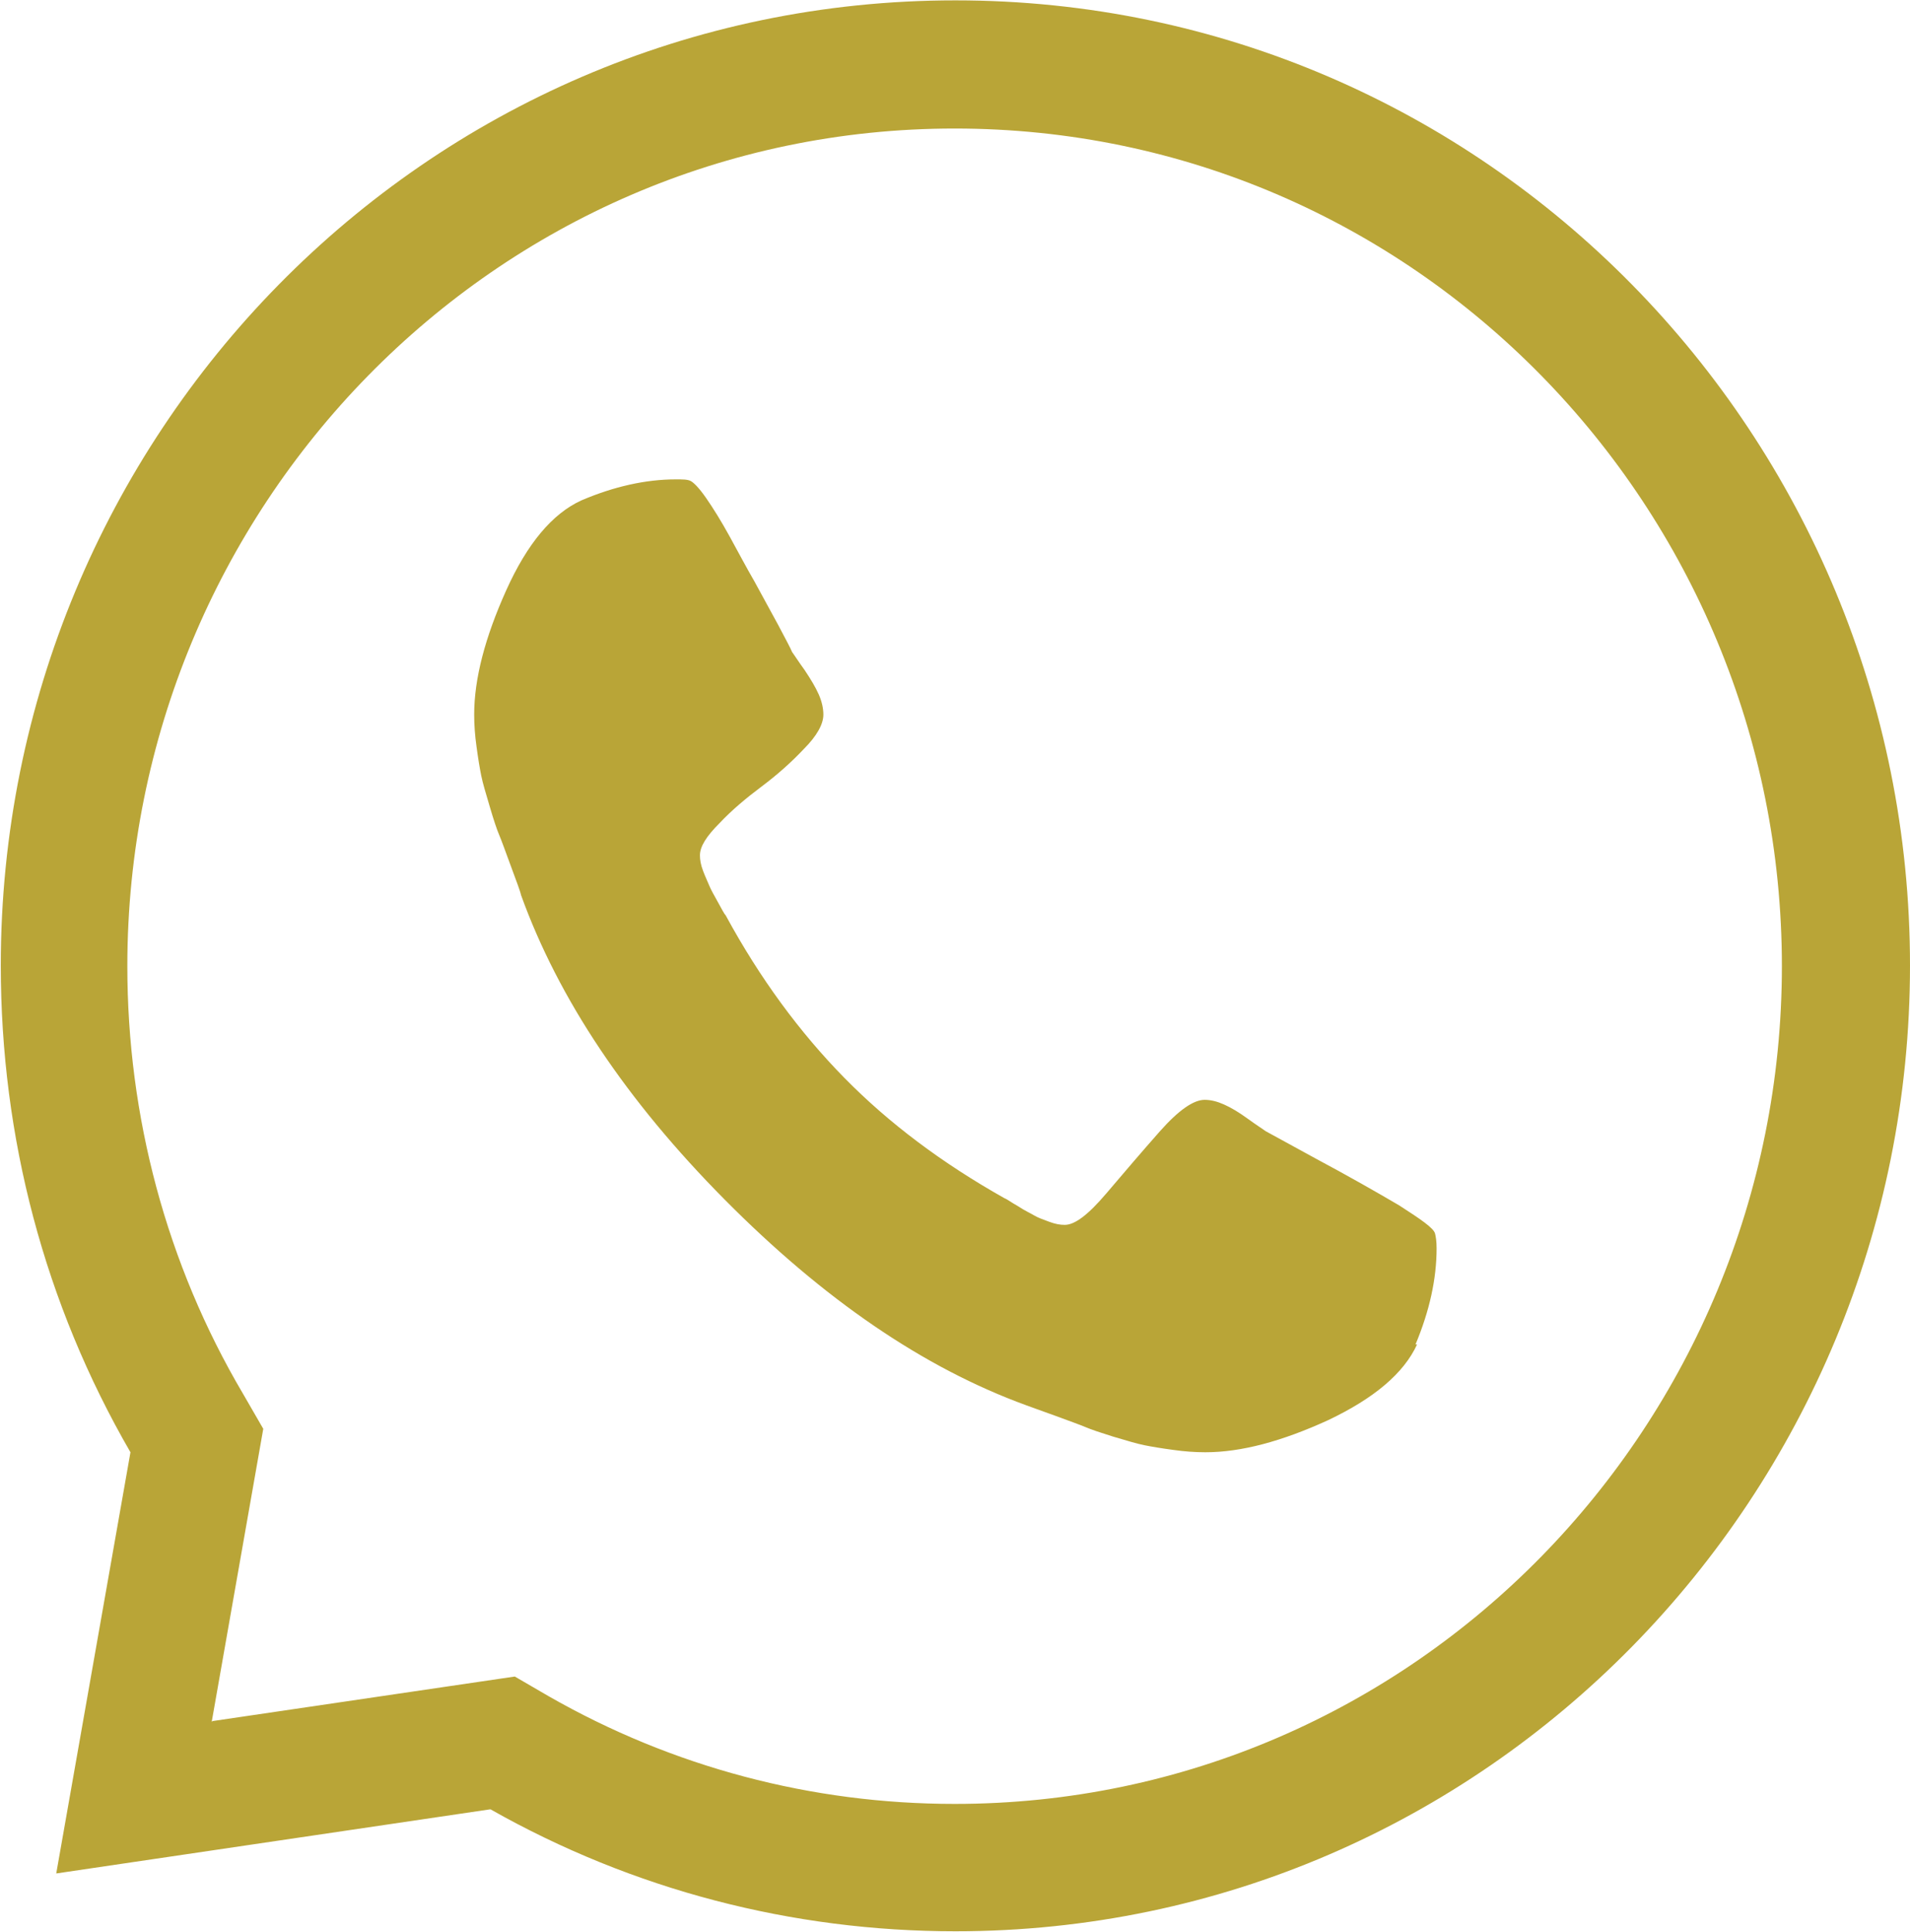 <?xml version="1.0" encoding="UTF-8"?>
<!DOCTYPE svg PUBLIC "-//W3C//DTD SVG 1.1//EN" "http://www.w3.org/Graphics/SVG/1.1/DTD/svg11.dtd">
<!-- Creator: CorelDRAW -->
<svg xmlns="http://www.w3.org/2000/svg" xml:space="preserve" width="1.906mm" height="1.927mm" version="1.1" style="shape-rendering:geometricPrecision; text-rendering:geometricPrecision; image-rendering:optimizeQuality; fill-rule:evenodd; clip-rule:evenodd"
viewBox="0 0 24.45 24.71"
 xmlns:xlink="http://www.w3.org/1999/xlink"
 xmlns:xodm="http://www.corel.com/coreldraw/odm/2003">
 <defs>
  <style type="text/css">
   <![CDATA[
    .fil0 {fill:#B9A537}
   ]]>
  </style>
 </defs>
 <g id="Camada_x0020_1">
  <path class="fil0" d="M18.12 17.2c0.18,-0.43 0.27,-0.84 0.27,-1.23 0,-0.09 -0.01,-0.15 -0.02,-0.19 -0.02,-0.07 -0.18,-0.18 -0.46,-0.36 -0.29,-0.17 -0.64,-0.37 -1.07,-0.6l-0.64 -0.35c-0.04,-0.03 -0.12,-0.08 -0.23,-0.16 -0.11,-0.08 -0.21,-0.14 -0.3,-0.18 -0.09,-0.04 -0.17,-0.06 -0.25,-0.06 -0.14,0 -0.33,0.13 -0.57,0.4 -0.23,0.26 -0.46,0.53 -0.69,0.8 -0.23,0.27 -0.4,0.4 -0.53,0.4 -0.06,0 -0.12,-0.01 -0.2,-0.04 -0.08,-0.03 -0.14,-0.05 -0.19,-0.08 -0.05,-0.03 -0.12,-0.06 -0.21,-0.12 -0.09,-0.05 -0.14,-0.09 -0.17,-0.1 -0.8,-0.45 -1.48,-0.96 -2.05,-1.54 -0.57,-0.58 -1.08,-1.27 -1.52,-2.08 -0.02,-0.02 -0.05,-0.08 -0.1,-0.17 -0.05,-0.09 -0.09,-0.16 -0.11,-0.21 -0.02,-0.05 -0.05,-0.11 -0.08,-0.19 -0.03,-0.08 -0.04,-0.14 -0.04,-0.2 0,-0.11 0.08,-0.24 0.25,-0.41 0.16,-0.17 0.34,-0.32 0.54,-0.47 0.2,-0.15 0.38,-0.31 0.54,-0.48 0.17,-0.17 0.25,-0.32 0.25,-0.44 0,-0.08 -0.02,-0.17 -0.06,-0.26 -0.04,-0.09 -0.1,-0.19 -0.18,-0.31 -0.08,-0.11 -0.13,-0.19 -0.16,-0.23 -0.02,-0.05 -0.08,-0.16 -0.18,-0.35 -0.1,-0.18 -0.2,-0.37 -0.3,-0.55 -0.11,-0.19 -0.21,-0.38 -0.32,-0.58 -0.11,-0.2 -0.21,-0.36 -0.3,-0.49 -0.09,-0.13 -0.16,-0.2 -0.2,-0.22 -0.04,-0.02 -0.1,-0.02 -0.19,-0.02 -0.38,0 -0.79,0.09 -1.21,0.27 -0.37,0.17 -0.69,0.55 -0.96,1.15 -0.27,0.6 -0.41,1.13 -0.41,1.59 0,0.13 0.01,0.27 0.03,0.41 0.02,0.15 0.04,0.27 0.06,0.37 0.02,0.1 0.06,0.23 0.11,0.4 0.05,0.17 0.09,0.29 0.12,0.36 0.03,0.07 0.08,0.21 0.15,0.4 0.07,0.19 0.12,0.32 0.13,0.37 0.48,1.33 1.35,2.63 2.61,3.9 1.26,1.27 2.54,2.15 3.86,2.63 0.05,0.02 0.17,0.06 0.36,0.13 0.19,0.07 0.33,0.12 0.4,0.15 0.07,0.03 0.19,0.07 0.35,0.12 0.17,0.05 0.3,0.09 0.4,0.11 0.1,0.02 0.22,0.04 0.37,0.06 0.14,0.02 0.28,0.03 0.41,0.03 0.46,0 0.98,-0.14 1.57,-0.41 0.59,-0.28 0.97,-0.6 1.14,-0.97zm-11.85 5.95l-5.55 0.82 0.95 -5.39c-1.1,-1.9 -1.66,-4.03 -1.66,-6.23 0,-6.77 5.42,-12.35 12.22,-12.35 6.8,0 12.22,5.58 12.22,12.35 0,6.77 -5.42,12.36 -12.22,12.36 -2.09,0 -4.13,-0.53 -5.95,-1.56zm-3.55 -1.13l3.87 -0.57 0.43 0.25c1.59,0.91 3.37,1.38 5.2,1.38 5.9,0 10.59,-4.86 10.59,-10.72 0,-5.87 -4.69,-10.72 -10.59,-10.72 -5.9,0 -10.59,4.86 -10.59,10.72 0,1.92 0.5,3.81 1.48,5.47l0.26 0.45 -0.66 3.75z"/>
 </g>
</svg>
